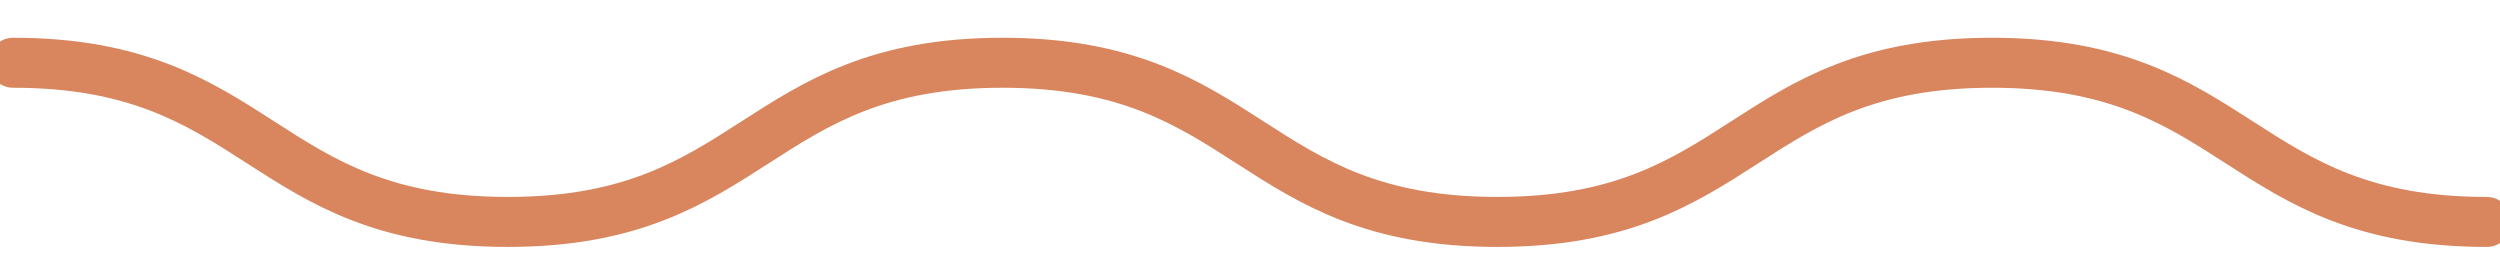 <svg xmlns="http://www.w3.org/2000/svg" width="100" height="11" viewBox="0 0 100 11" fill="none"><g id="Layer_1" clip-path="url(#clip0_312_349)"><path id="Vector" d="M0.528 2.51C10.423 2.51 10.423 8.877 20.312 8.877C30.202 8.877 30.207 2.51 40.102 2.51C49.998 2.51 49.998 8.877 59.892 8.877C69.787 8.877 69.787 2.51 79.677 2.51C89.567 2.51 89.572 8.877 99.467 8.877" stroke="#D9865F" stroke-width="2" stroke-linecap="round" stroke-linejoin="round"></path></g><defs><clipPath id="clip0_312_349"><rect width="100" height="11" fill="white"></rect></clipPath></defs></svg>